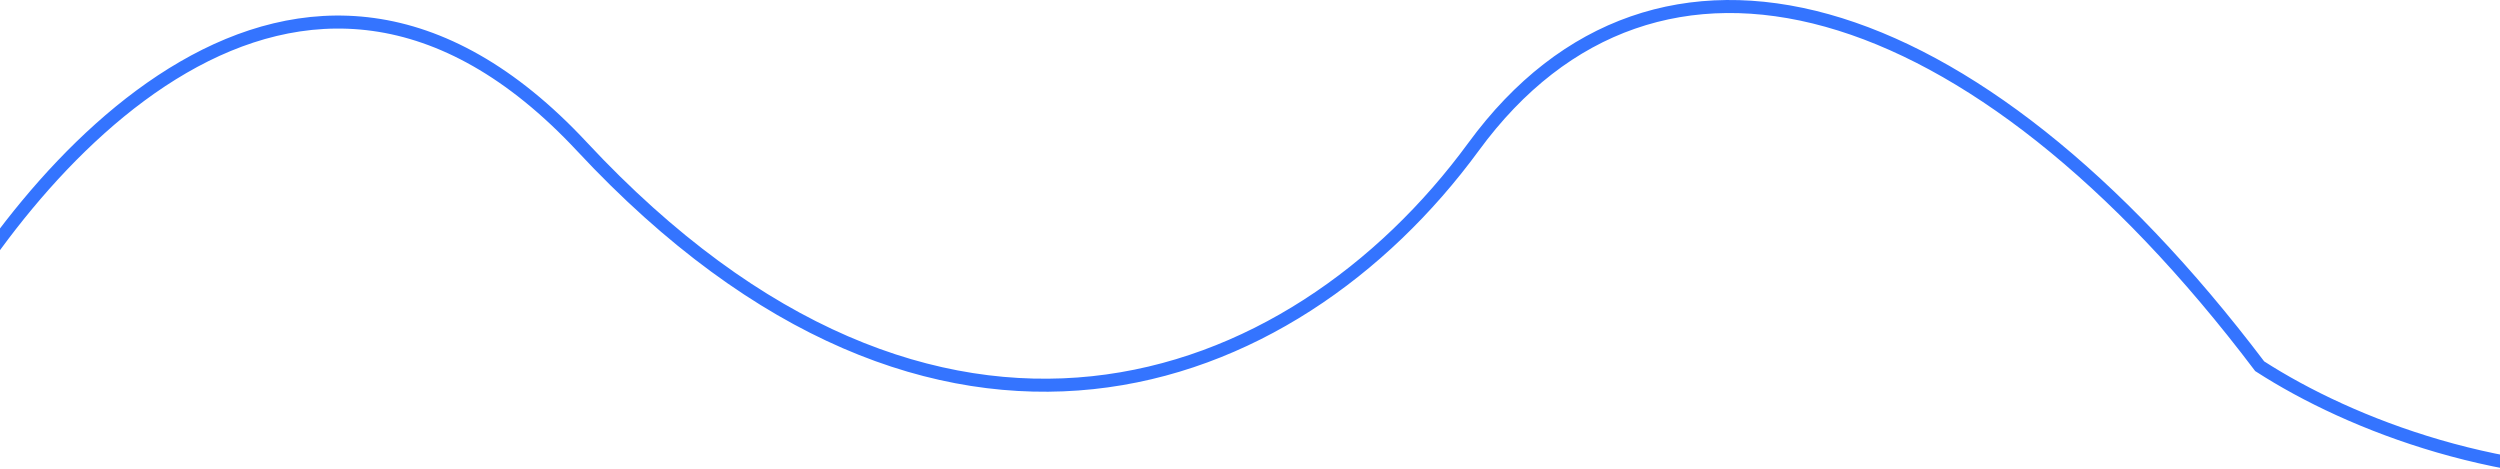 <svg width="1920" height="360" viewBox="0 0 1920 360" fill="none" xmlns="http://www.w3.org/2000/svg">
<g clip-path="url(#clip0_40_421)">
<path d="M-61 281.267C17.533 127.667 229.08 -121.089 447.009 112.682C719.419 404.896 991.83 303.746 1131.72 112.682C1271.6 -78.382 1514.56 -10.947 1735.44 281.267C1875.8 371.818 2213.08 464.871 2439.36 112.682" stroke="#3474FF" stroke-width="10"/>
</g>
<defs>
<clipPath id="clip0_40_421">
<rect width="1920" height="360" fill="white"/>
</clipPath>
</defs>
</svg>
